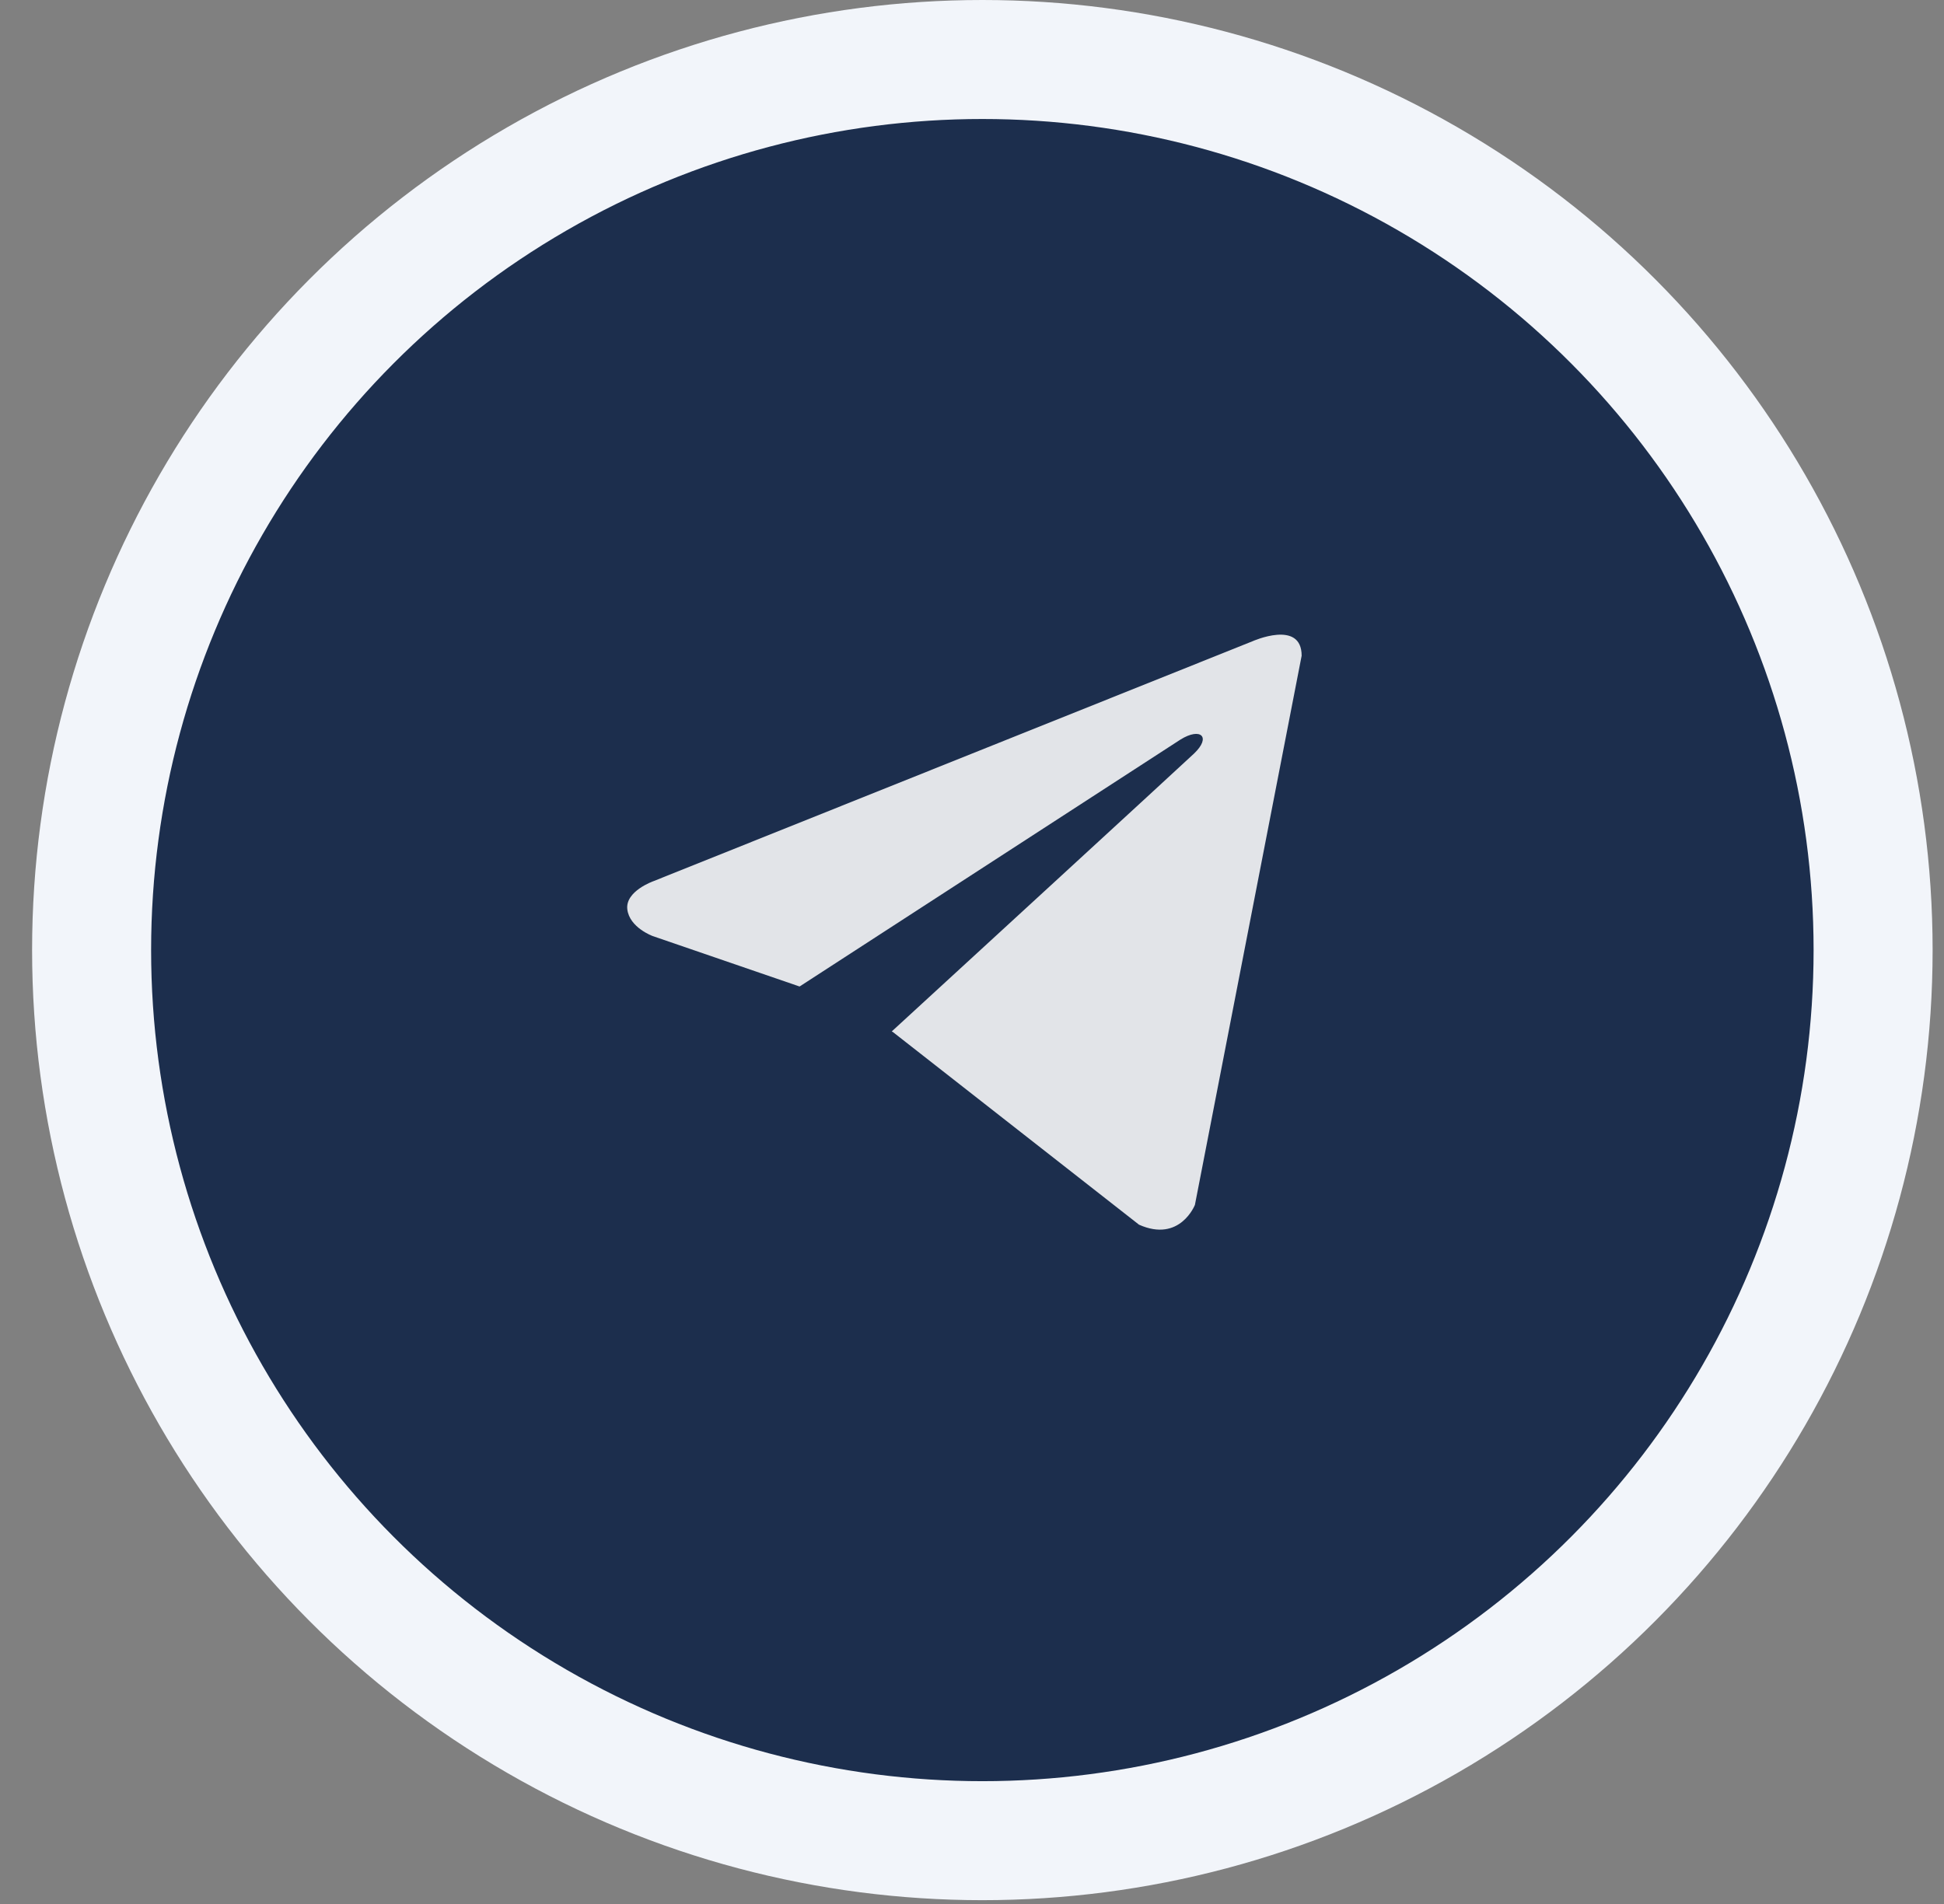 <?xml version="1.0" encoding="UTF-8"?> <svg xmlns="http://www.w3.org/2000/svg" width="49" height="48" viewBox="0 0 49 48" fill="none"><rect x="0" y="0" width="49" height="48" fill="#808080" stroke="none"/><circle cx="24.761" cy="23.952" r="22.452" fill="#1C2E4D" stroke="#F2F5FA" stroke-width="3"></circle><path d="M32.809 16.531L30.119 30.375C30.119 30.375 29.743 31.335 28.71 30.875L22.505 26.017L22.477 26.003C23.315 25.234 29.813 19.267 30.097 18.997C30.537 18.578 30.264 18.328 29.754 18.645L20.154 24.87L16.451 23.598C16.451 23.598 15.868 23.386 15.812 22.926C15.755 22.465 16.47 22.215 16.47 22.215L31.568 16.167C31.568 16.167 32.809 15.61 32.809 16.531Z" fill="white" fill-opacity="0.87"></path></svg> 